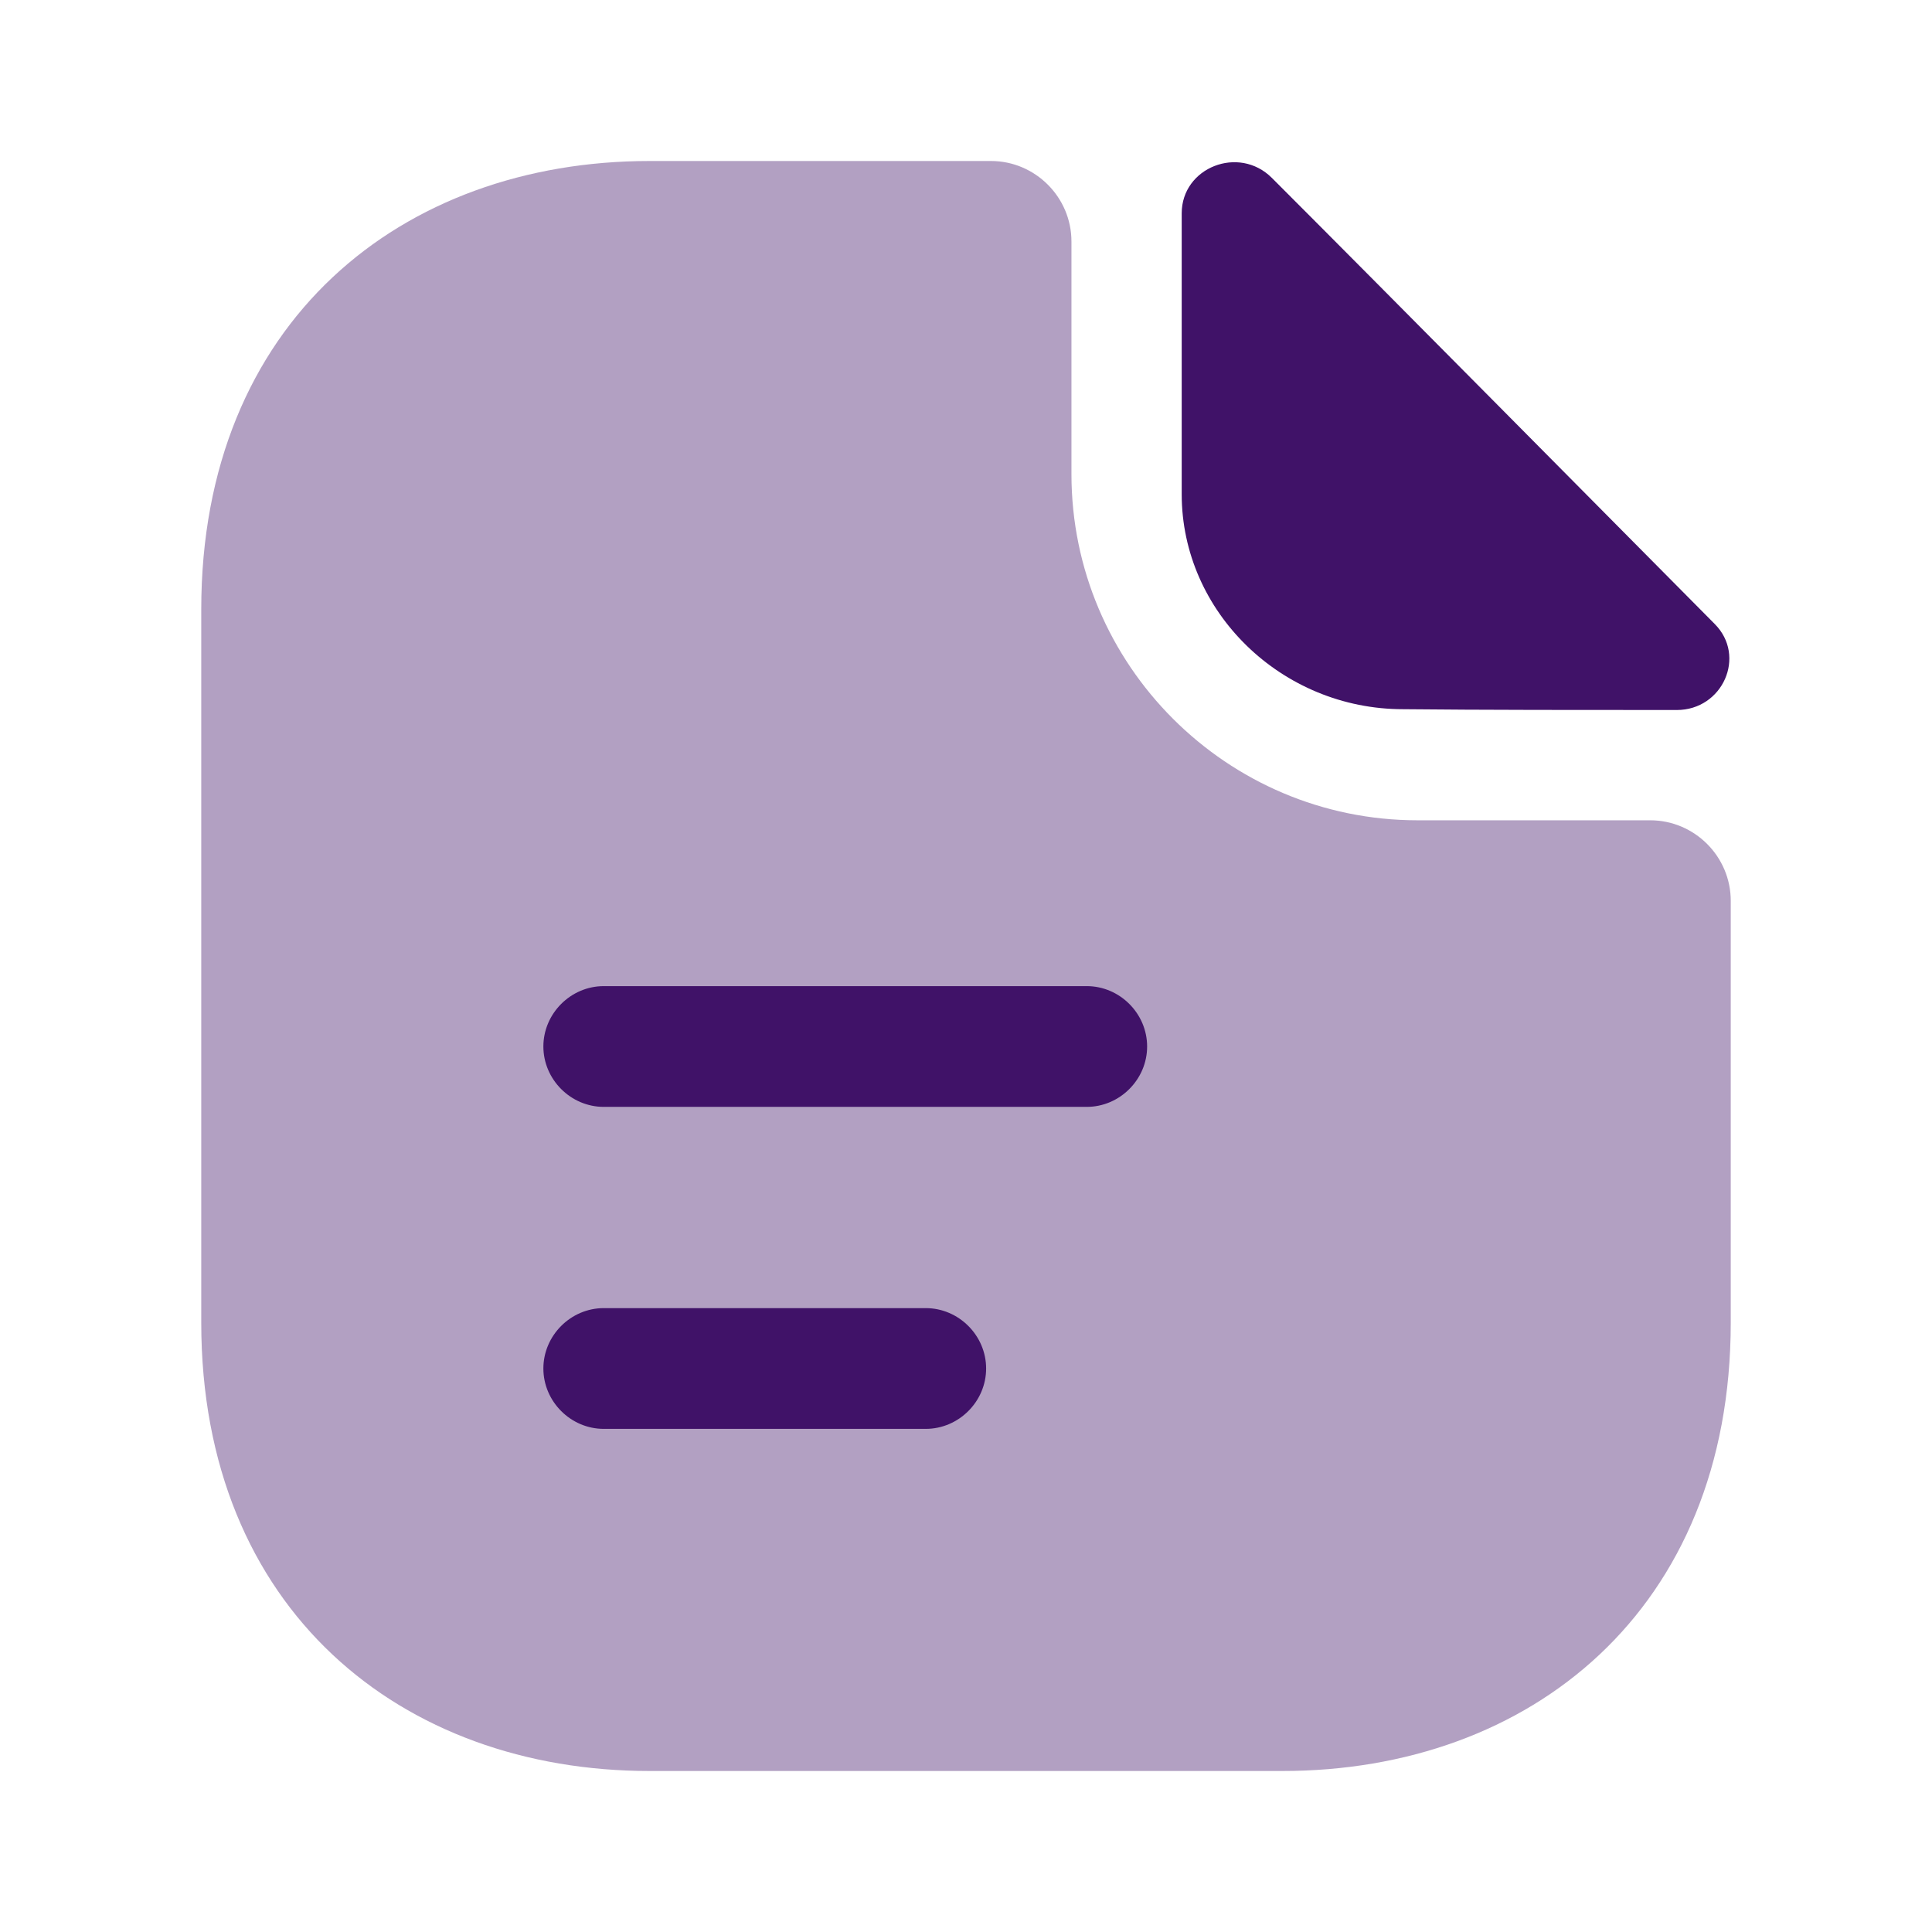 <svg width="60" height="60" viewBox="0 0 60 60" fill="none" xmlns="http://www.w3.org/2000/svg">
<path opacity="0.4" d="M51.25 25.475H44.025C38.1 25.475 33.275 20.65 33.275 14.725V7.5C33.275 6.125 32.15 5 30.775 5H20.175C12.475 5 6.25 10 6.25 18.925V41.075C6.25 50 12.475 55 20.175 55H39.825C47.525 55 53.75 50 53.75 41.075V27.975C53.75 26.6 52.625 25.475 51.25 25.475Z" fill="#401268"/>
<path d="M39.499 5.525C38.474 4.5 36.699 5.2 36.699 6.625V15.35C36.699 19 39.799 22.025 43.574 22.025C45.949 22.05 49.249 22.05 52.074 22.05C53.499 22.05 54.249 20.375 53.249 19.375C49.649 15.75 43.199 9.225 39.499 5.525Z" fill="#401268"/>
<path d="M33.75 34.375H18.75C17.725 34.375 16.875 33.525 16.875 32.5C16.875 31.475 17.725 30.625 18.75 30.625H33.75C34.775 30.625 35.625 31.475 35.625 32.5C35.625 33.525 34.775 34.375 33.75 34.375Z" fill="#401268"/>
<path d="M28.75 44.375H18.75C17.725 44.375 16.875 43.525 16.875 42.5C16.875 41.475 17.725 40.625 18.75 40.625H28.75C29.775 40.625 30.625 41.475 30.625 42.5C30.625 43.525 29.775 44.375 28.75 44.375Z" fill="#401268"/>
</svg>
